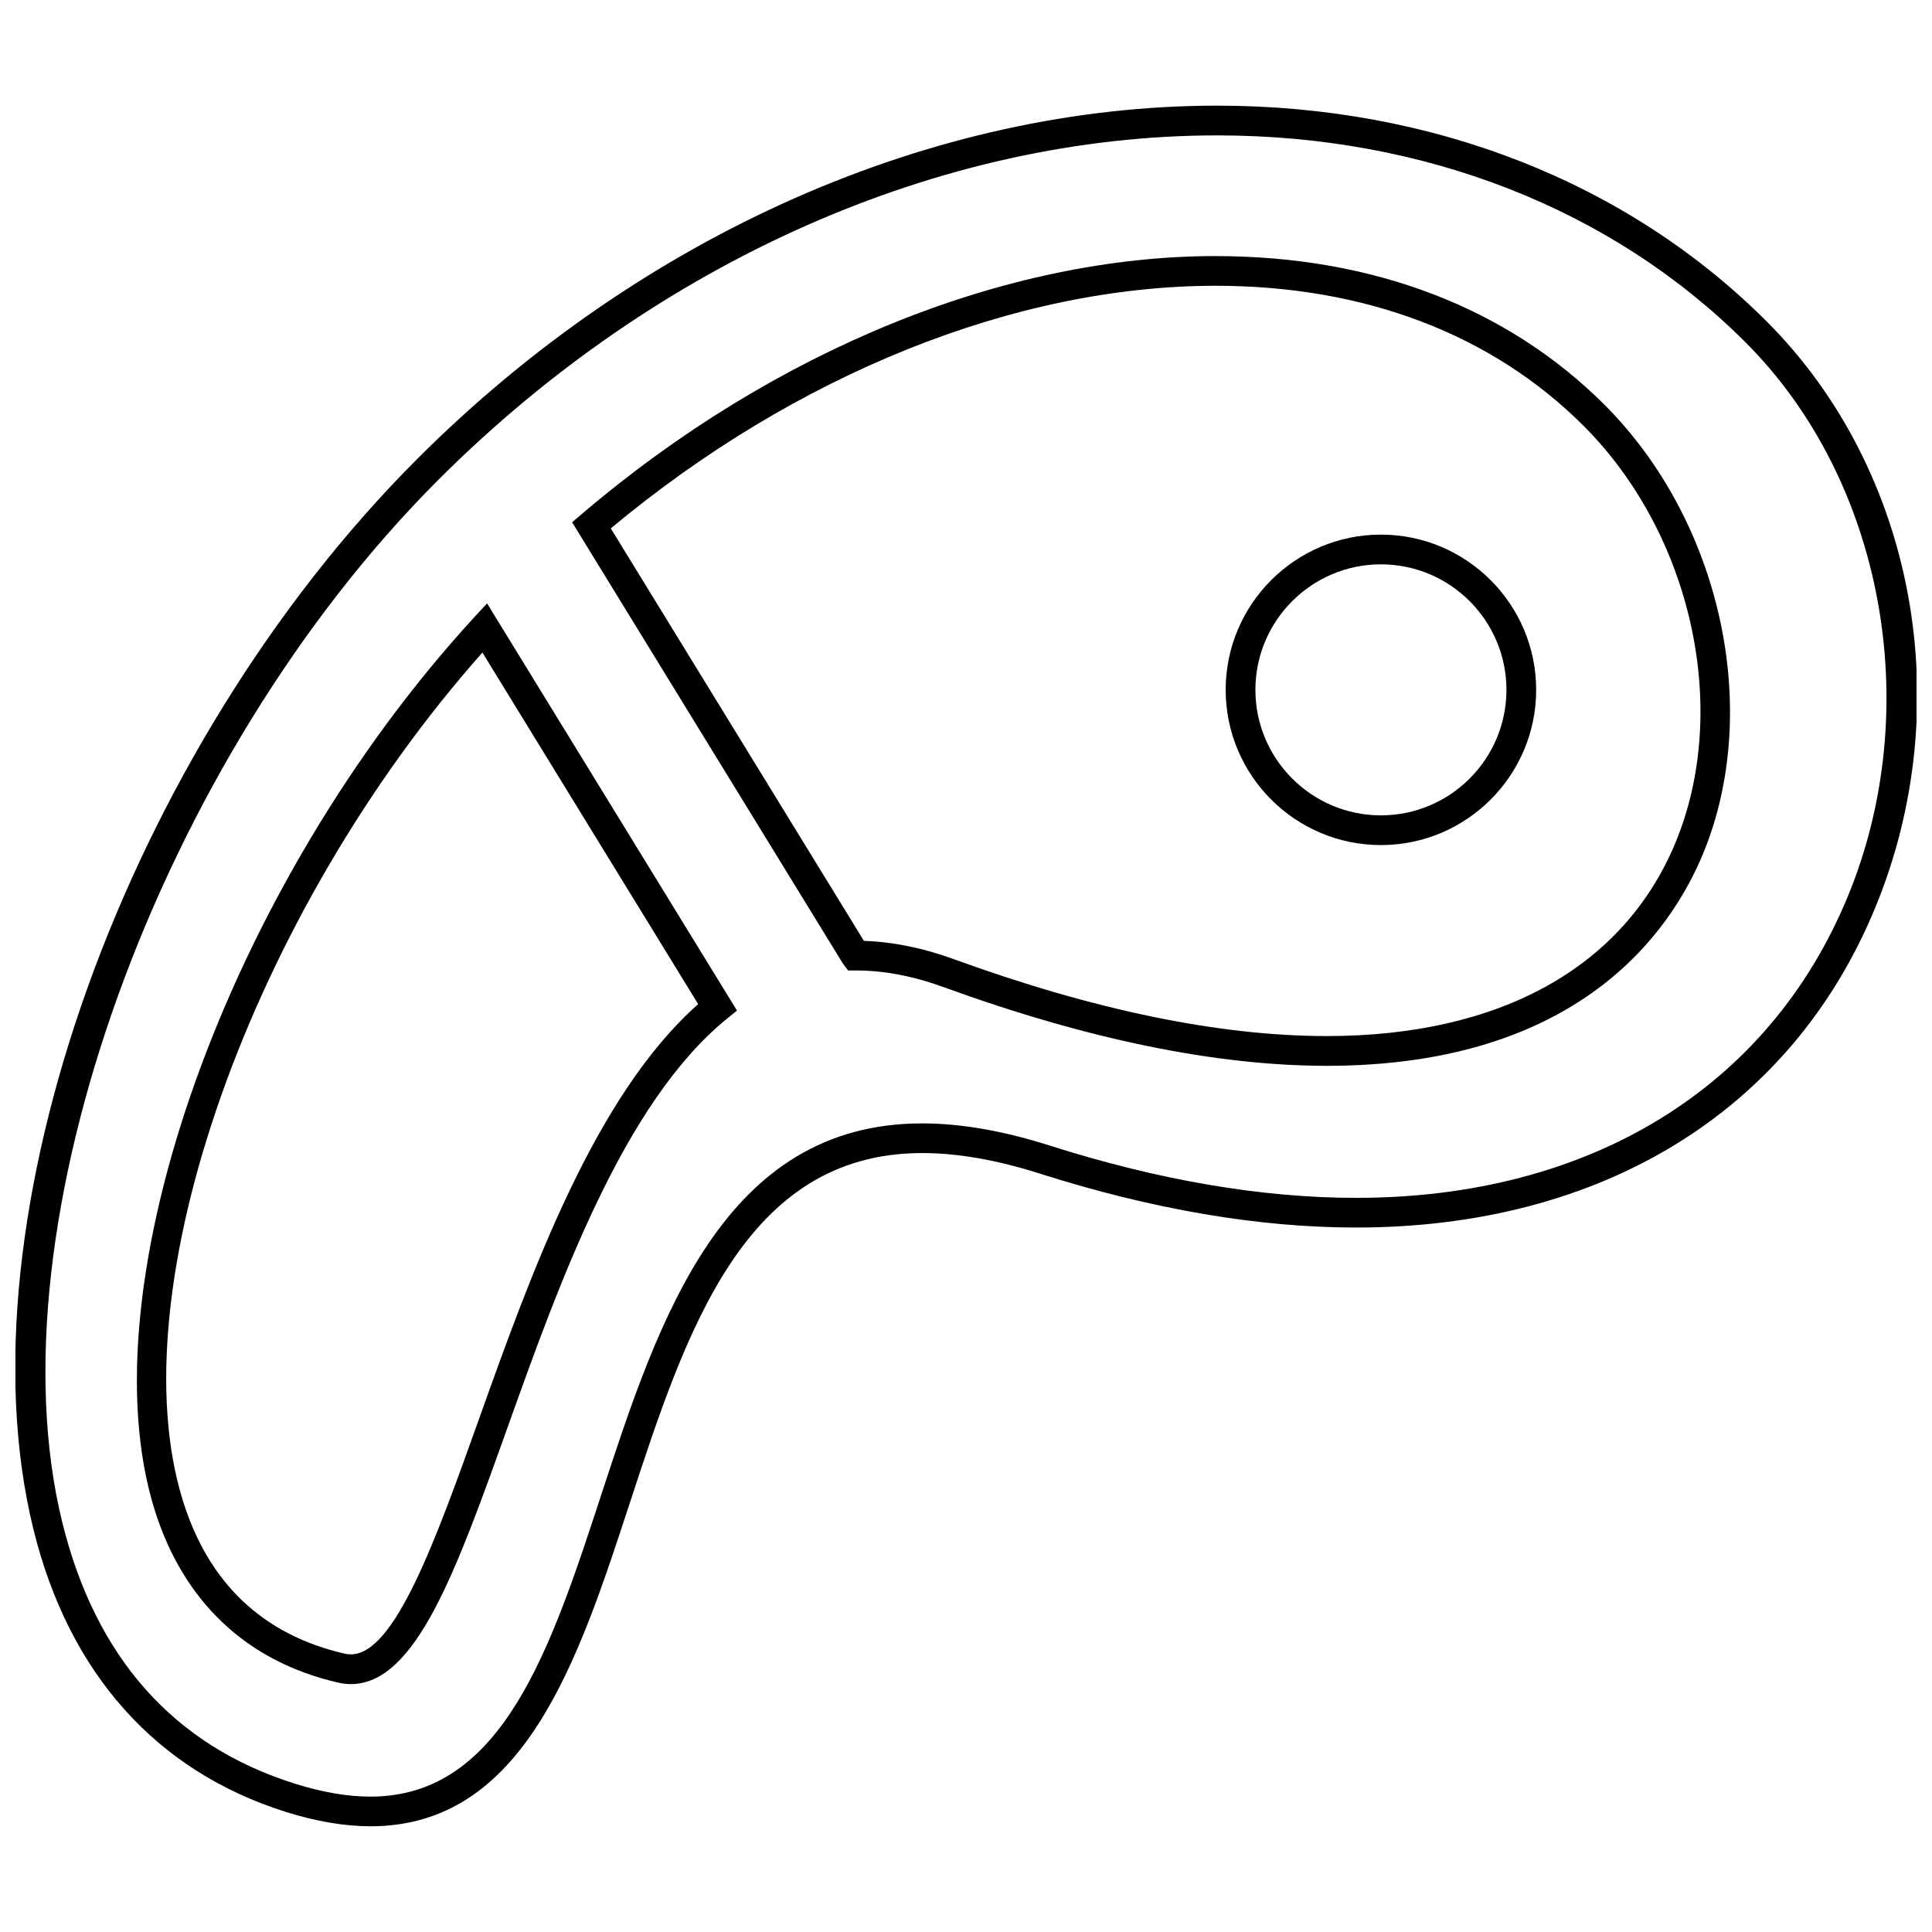<?xml version="1.0" encoding="UTF-8"?>
<!-- Uploaded to: SVG Repo, www.svgrepo.com, Generator: SVG Repo Mixer Tools -->
<svg width="800px" height="800px" version="1.1" viewBox="144 144 512 512" xmlns="http://www.w3.org/2000/svg">
 <defs>
  <clipPath id="a">
   <path d="m148.09 172h503.81v456h-503.81z"/>
  </clipPath>
 </defs>
 <g clip-path="url(#a)">
  <path d="m612.19 229.19c-36.879-36.879-88.602-57.191-145.63-57.191-75.227 0-152.49 34.117-211.98 93.613-77.121 77.117-121.82 201.65-101.76 283.51 9.375 38.273 32.527 64.234 66.945 75.059 8.016 2.519 15.562 3.801 22.434 3.801 40.668-0.008 54.93-43.57 68.715-85.703 14.926-45.578 30.348-92.707 77.5-92.707 9.344 0 19.844 1.836 31.234 5.465 29.742 9.469 57.906 14.273 83.711 14.273 65.125 0 115.25-30.805 137.5-84.523 22.242-53.672 10.719-116.21-28.668-155.6zm21.406 152.59c-20.98 50.625-68.438 79.664-130.23 79.664-24.992 0-52.348-4.676-81.324-13.902-12.156-3.863-23.457-5.832-33.621-5.832-52.859 0-69.926 52.137-84.988 98.141-13.508 41.273-26.27 80.262-61.238 80.27-6.07 0-12.832-1.156-20.082-3.441-32.102-10.102-52.844-33.465-61.652-69.422-19.137-78.129 25.574-201.98 99.684-276.08 58.023-58.023 133.27-91.297 206.41-91.297 54.93 0 104.68 19.492 140.07 54.883 36.582 36.582 47.676 97.039 26.973 147.02z"/>
 </g>
 <path d="m269.54 307.73c-65.078 70.965-103.04 176.94-84.609 236.24 7.606 24.473 24.426 40.359 48.648 45.934 1.125 0.262 2.266 0.395 3.387 0.395h0.008c17.215 0 27.914-29.938 41.461-67.816 13.738-38.445 30.836-86.285 58.199-108.5l2.676-2.164-66.234-107.92zm1.48 212.1c-11.5 32.195-22.371 62.598-34.047 62.598-0.527 0-1.078-0.07-1.621-0.188-21.641-4.977-36.078-18.633-42.902-40.598-17.359-55.867 18.137-155.67 79.391-224.71l57.184 93.172c-27.5 24.355-44.371 71.559-58.004 109.72z"/>
 <path d="m466.17 211.86c-55.781 0-117.01 24.914-167.99 68.359l-2.566 2.18 71.738 116.91 1.395 1.875h2.203c7.289 0 15.074 1.48 23.129 4.418 38 13.832 72.148 20.844 101.5 20.852h0.023c66.496 0 91.016-35.195 99.707-56.168 15.77-38.07 4.809-88.113-26.062-118.98-25.801-25.801-61.445-39.438-103.08-39.438zm121.87 155.4c-13.707 33.086-46.531 51.309-92.434 51.309h-0.023c-28.426-0.008-61.668-6.863-98.809-20.379-8.133-2.961-16.074-4.59-23.828-4.848l-67.078-109.31c49.039-40.902 107.29-64.297 160.3-64.297 39.5 0 73.219 12.84 97.512 37.133 28.707 28.707 38.957 75.145 24.355 110.39z"/>
 <path d="m509.96 285.68c-22.688 0-41.141 18.453-41.141 41.141 0 22.68 18.453 41.133 41.141 41.133s41.141-18.453 41.141-41.133c-0.008-22.688-18.453-41.141-41.141-41.141zm0 74.398c-18.344 0-33.266-14.926-33.266-33.258 0-18.344 14.926-33.266 33.266-33.266 18.344 0 33.266 14.926 33.266 33.266-0.004 18.34-14.922 33.258-33.266 33.258z"/>
</svg>